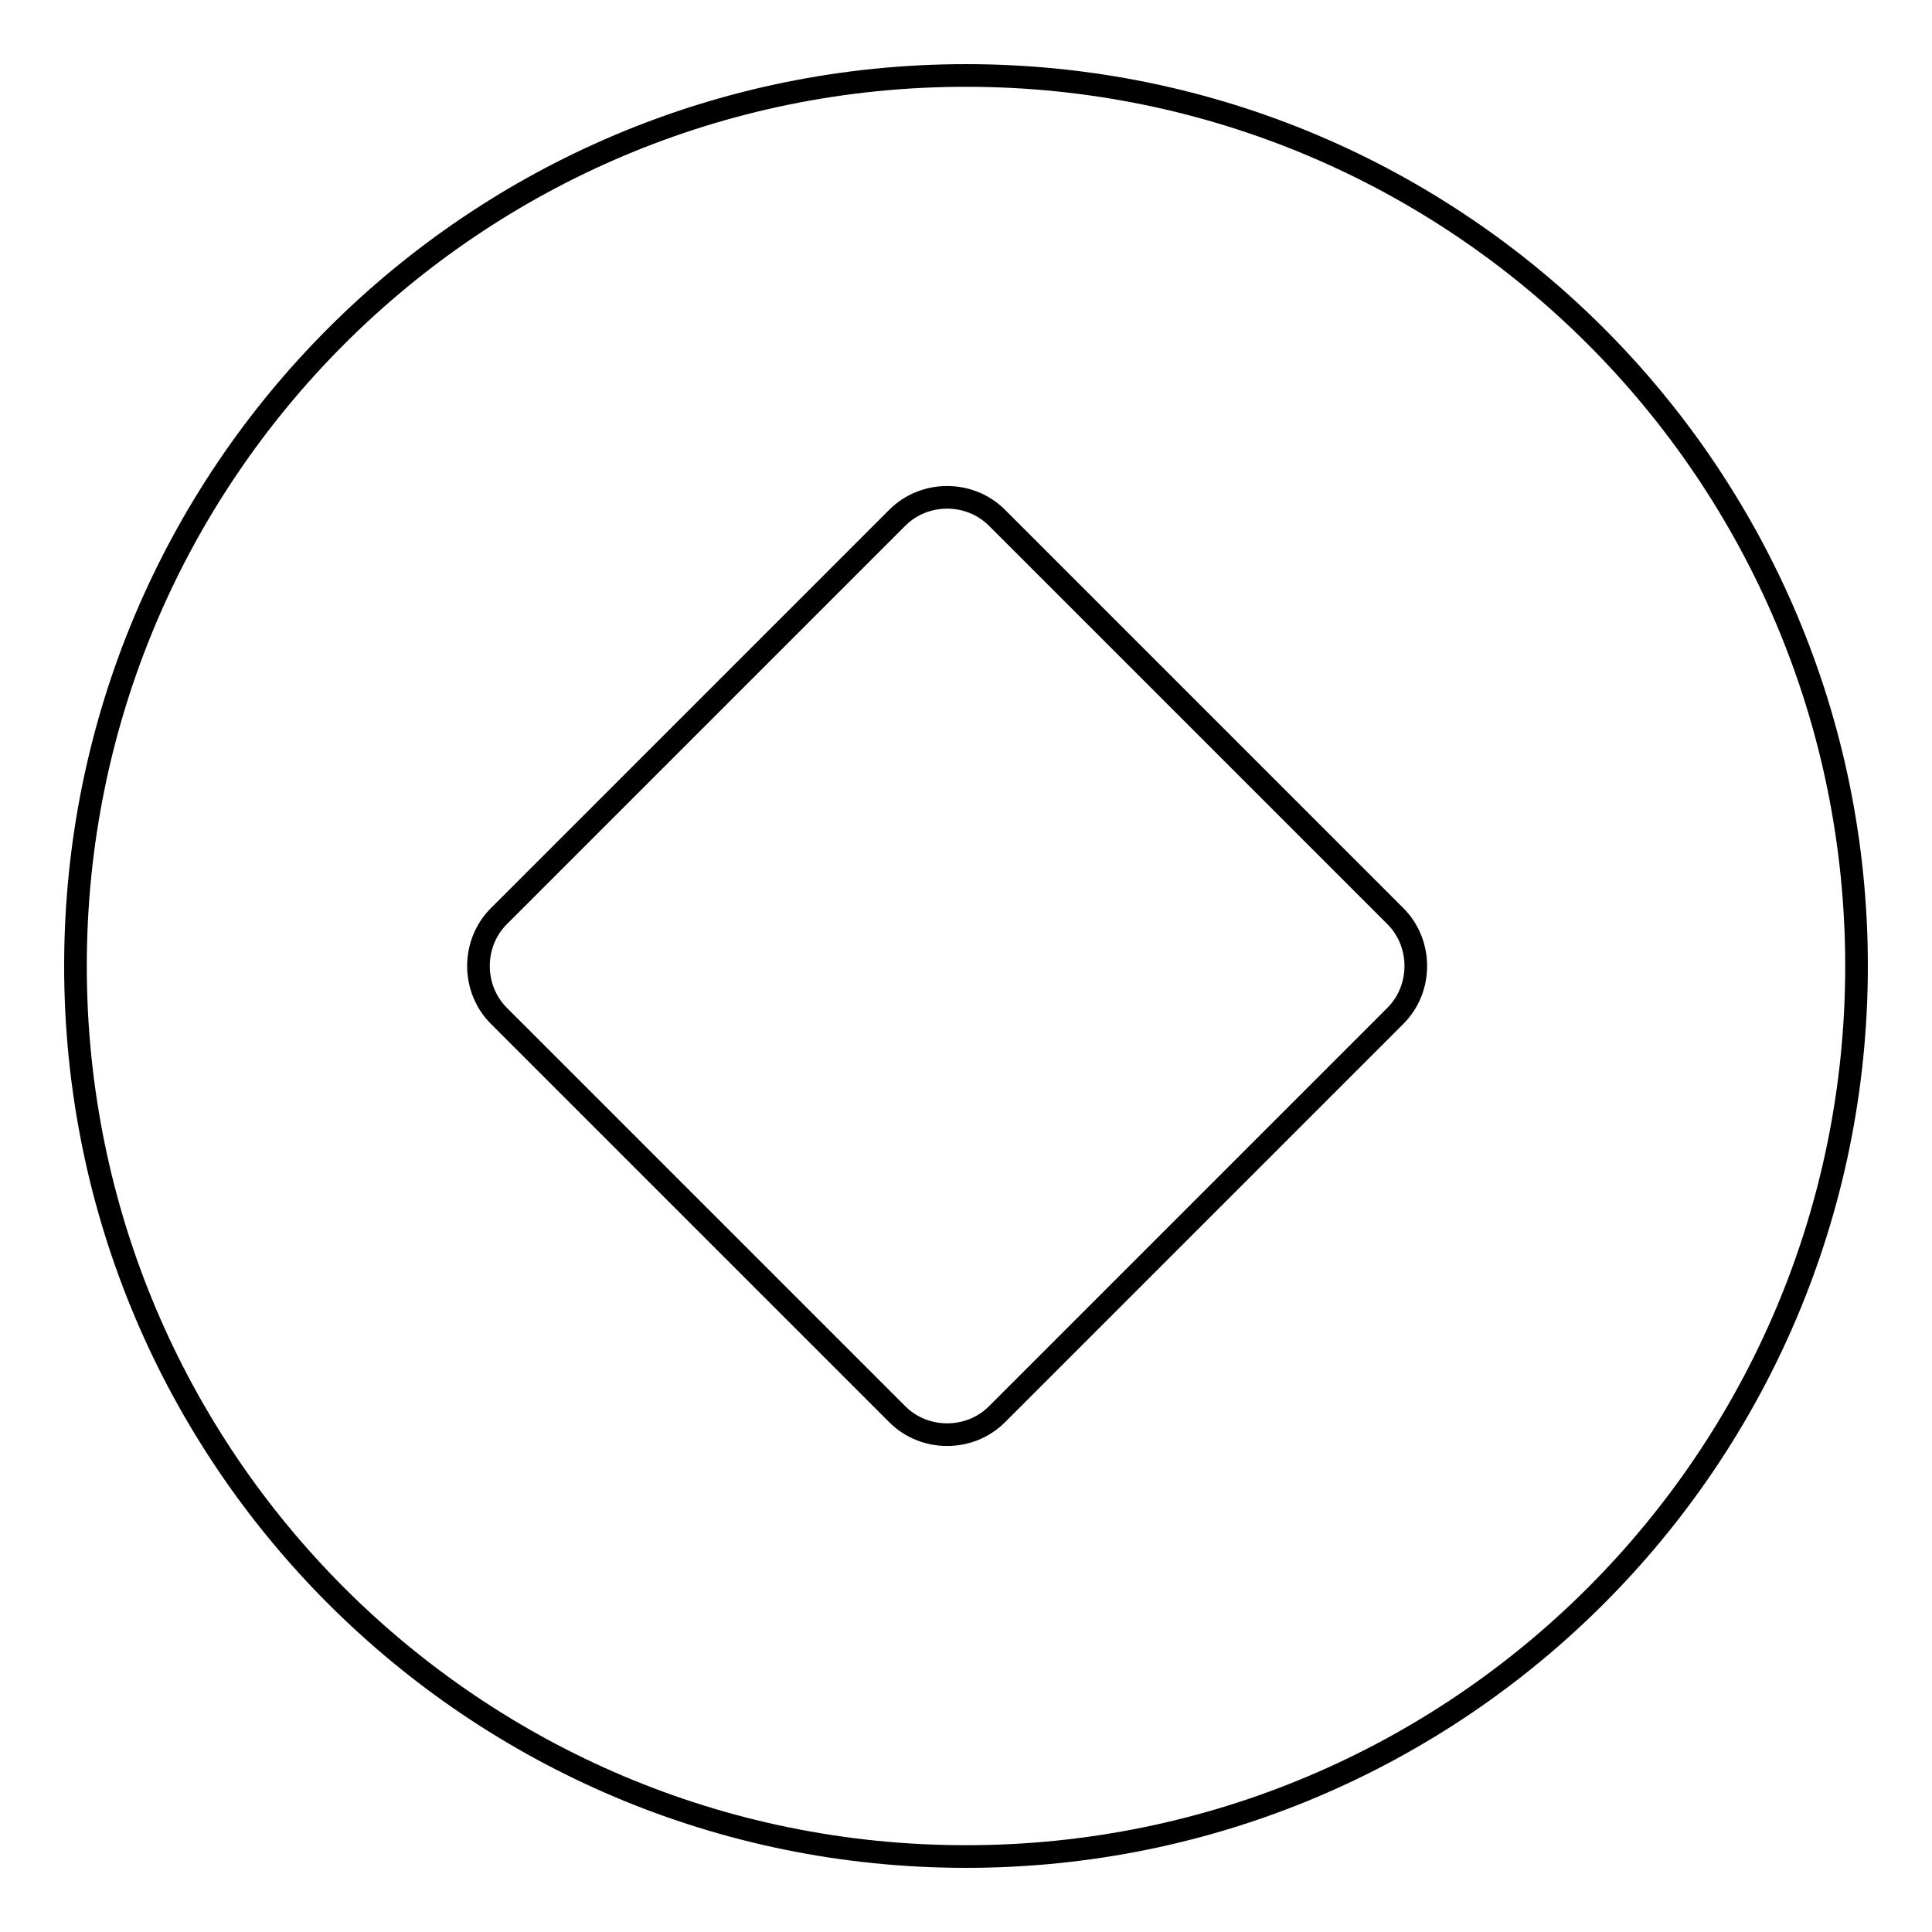 <?xml version="1.0" encoding="utf-8"?>
<!-- Svg Vector Icons : http://www.onlinewebfonts.com/icon -->
<!DOCTYPE svg PUBLIC "-//W3C//DTD SVG 1.1//EN" "http://www.w3.org/Graphics/SVG/1.1/DTD/svg11.dtd">
<svg version="1.1" xmlns="http://www.w3.org/2000/svg" xmlns:xlink="http://www.w3.org/1999/xlink" x="0px" y="0px" viewBox="0 0 256 256" enable-background="new 0 0 256 256" xml:space="preserve">
<g><g><path stroke-width="3" fill-opacity="0" stroke="#000000"  d="M128,10C62.8,10,10,62.8,10,128c0,65.2,52.8,118,118,118c65.2,0,118-52.8,118-118C246,62.8,193.2,10,128,10z M184.9,134.6l-52.8,52.8c-3.6,3.6-9.6,3.6-13.2,0l-52.8-52.8c-3.6-3.6-3.6-9.6,0-13.2l52.8-52.8c3.6-3.6,9.6-3.6,13.2,0l52.8,52.8C188.5,125,188.5,131,184.9,134.6z"/></g></g>
</svg>
